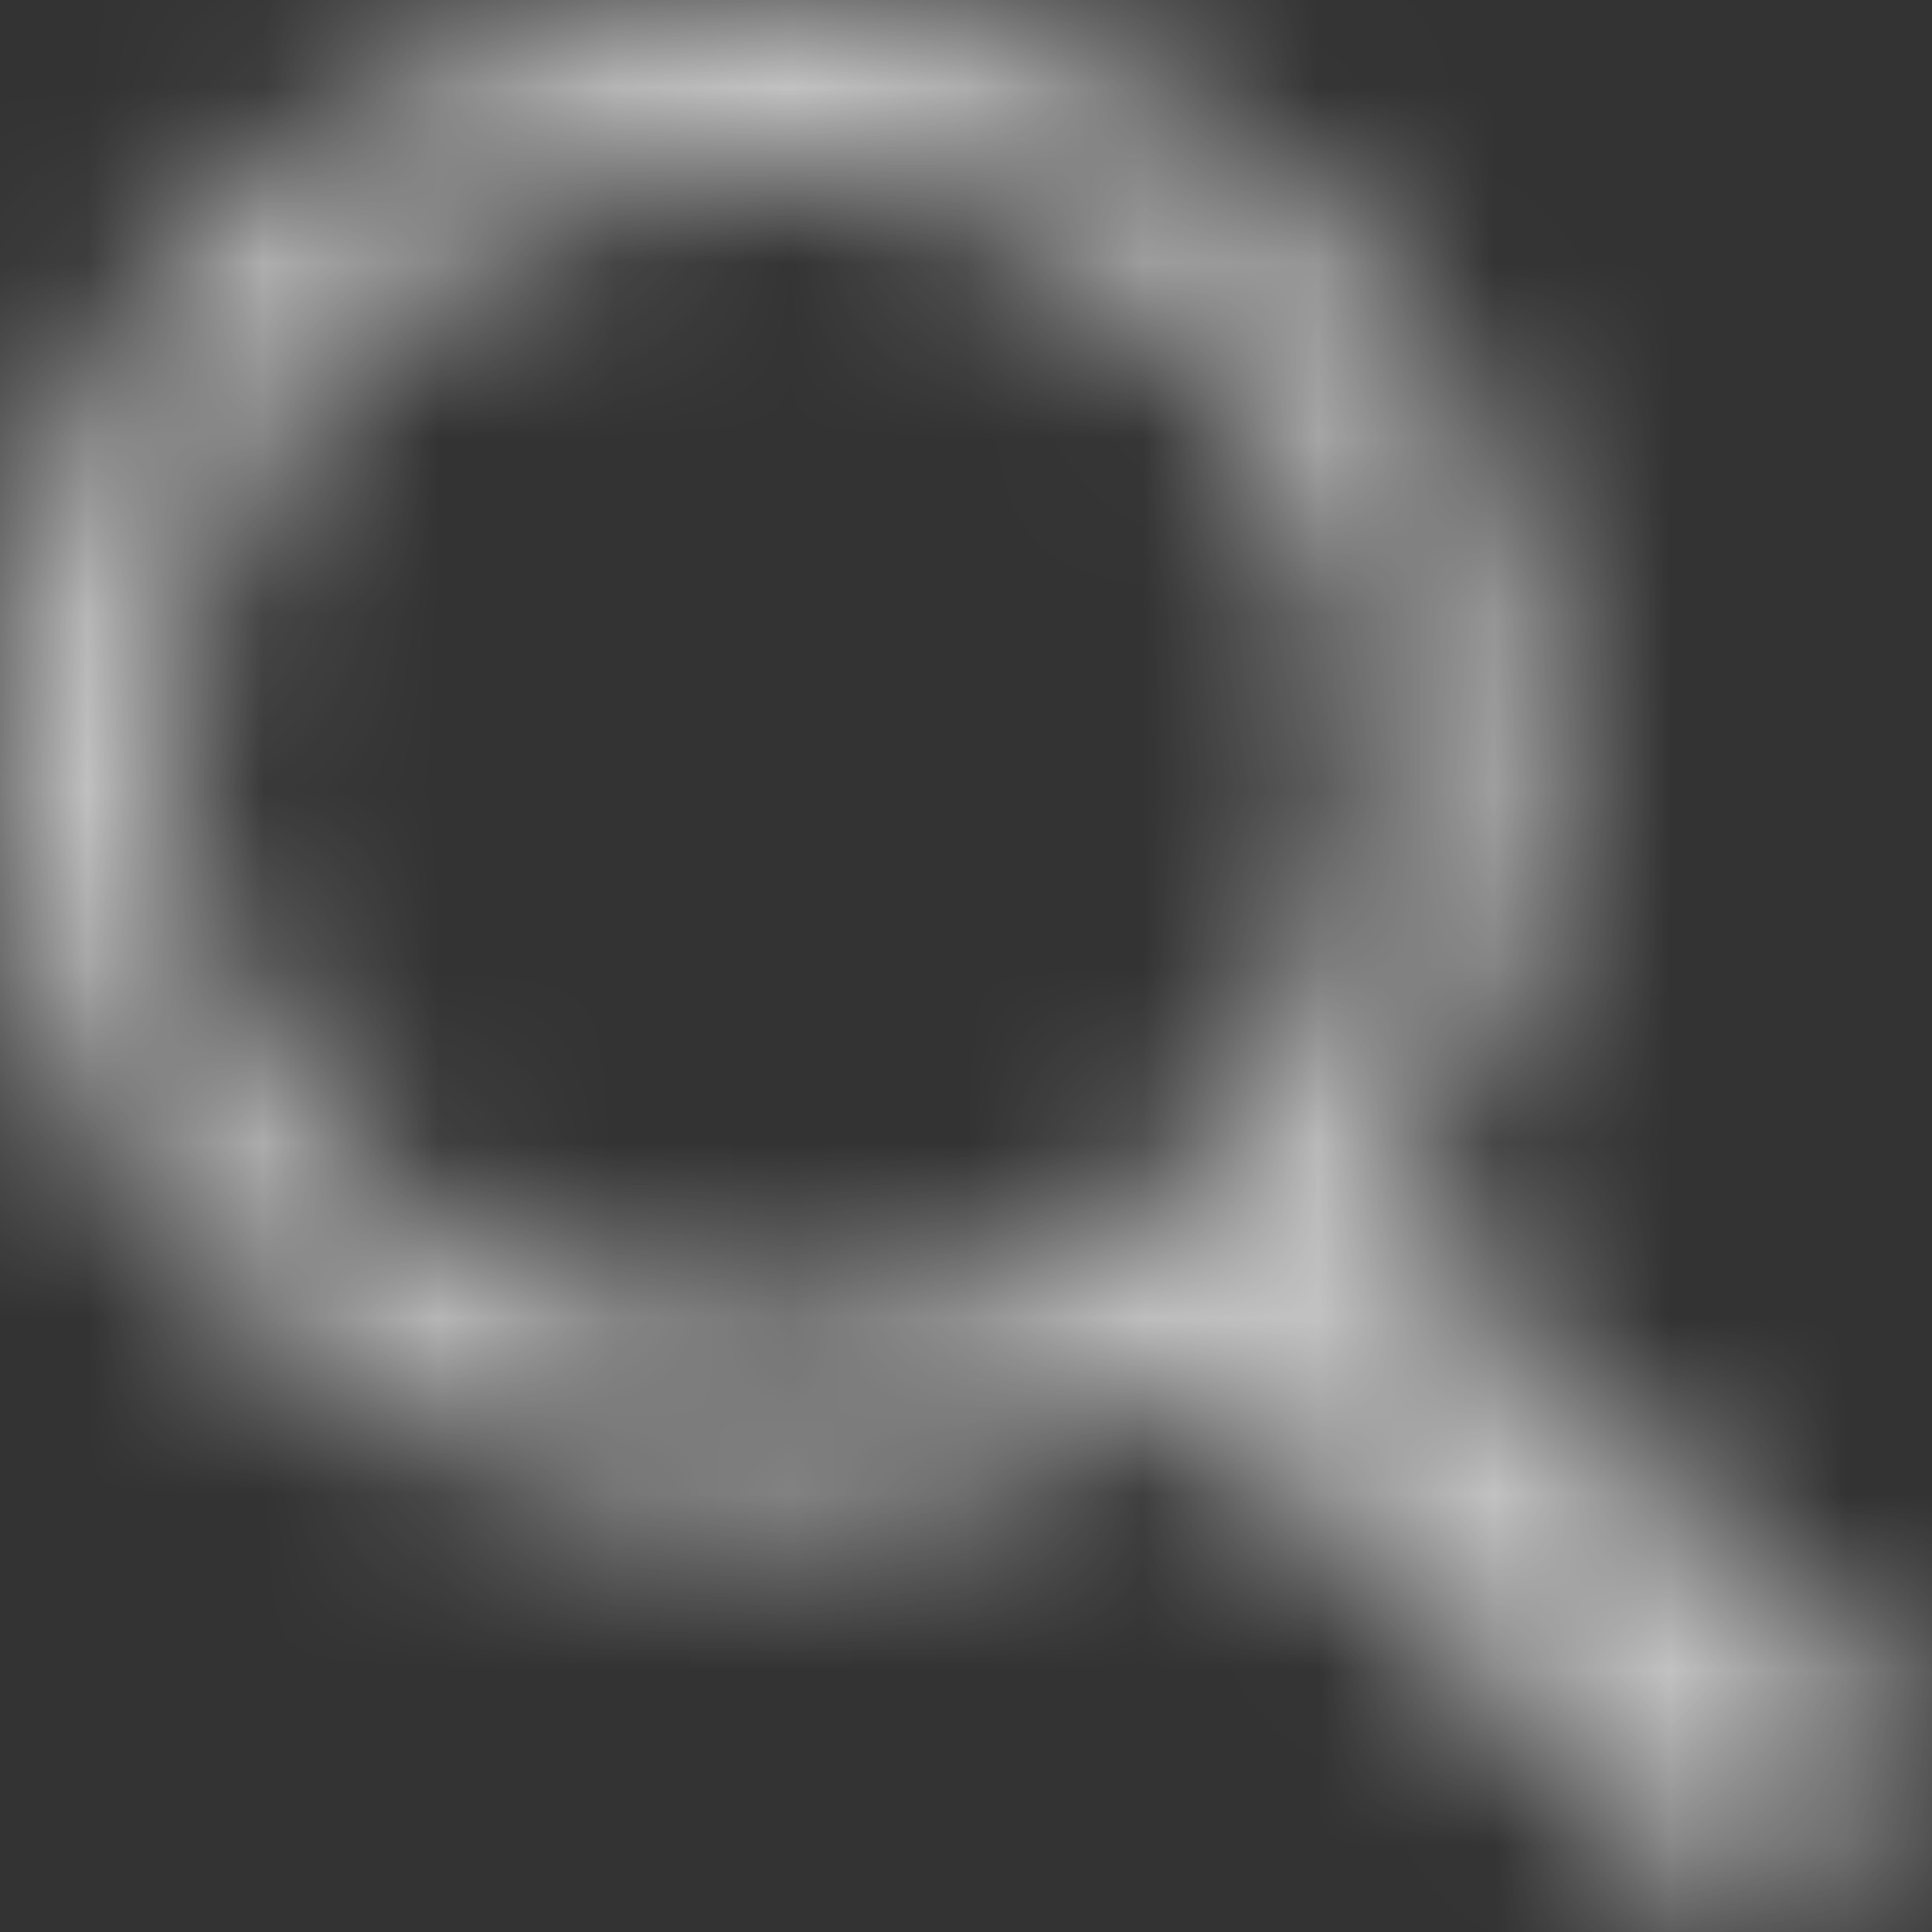 <svg xmlns="http://www.w3.org/2000/svg" width="11" height="11" fill="none"><rect width="100%" height="100%" fill="#333333" stroke="none"/><g fill="#fff" opacity=".7"><mask id="a"><path d="M4.387 0C1.962 0 0 1.917 0 4.287s1.962 4.286 4.387 4.286c.866 0 1.667-.248 2.347-.67L9.904 11 11 9.928l-3.129-3.05a4.194 4.194 0 0 0 .903-2.591C8.774 1.917 6.813 0 4.387 0Zm0 1.009c1.858 0 3.355 1.462 3.355 3.278 0 1.815-1.497 3.277-3.355 3.277-1.858 0-3.355-1.462-3.355-3.277 0-1.816 1.497-3.278 3.355-3.278Z"/></mask><path d="m6.734 7.903 1.398-1.43L7.01 5.378l-1.332.826 1.055 1.7ZM9.904 11l-1.399 1.43 1.398 1.366 1.398-1.365L9.903 11ZM11 9.928l1.398 1.43 1.466-1.431-1.468-1.43L11 9.927Zm-3.129-3.05-1.577-1.23-1.102 1.413 1.283 1.25L7.871 6.88ZM4.387-2C.901-2-2 .769-2 4.287h4C2 3.065 3.022 2 4.387 2v-4ZM-2 4.287c0 3.517 2.901 6.286 6.387 6.286v-4C3.022 6.573 2 5.508 2 4.287h-4Zm6.387 6.286c1.255 0 2.42-.361 3.401-.97l-2.109-3.4c-.377.235-.815.37-1.292.37v4Zm.95-1.24 3.168 3.098 2.796-2.862-3.17-3.096-2.795 2.86Zm5.964 3.098 1.097-1.072-2.796-2.861-1.097 1.071 2.796 2.861Zm1.095-3.935-3.13-3.05-2.79 2.865 3.128 3.05 2.792-2.865ZM9.448 8.11a6.194 6.194 0 0 0 1.326-3.822h-4c0 .5-.171.966-.48 1.362l3.154 2.46Zm1.326-3.822C10.774.769 7.874-2 4.387-2v4c1.365 0 2.387 1.065 2.387 2.287h4ZM4.387 3.009c.797 0 1.355.61 1.355 1.278h4c0-2.964-2.436-5.278-5.355-5.278v4Zm1.355 1.278c0 .667-.558 1.277-1.355 1.277v4c2.919 0 5.355-2.314 5.355-5.277h-4ZM4.387 5.564c-.797 0-1.355-.61-1.355-1.277h-4c0 2.963 2.437 5.277 5.355 5.277v-4ZM3.032 4.287c0-.668.558-1.278 1.355-1.278v-4C1.47-.991-.968 1.323-.968 4.287h4Z" mask="url(#a)"/></g></svg>